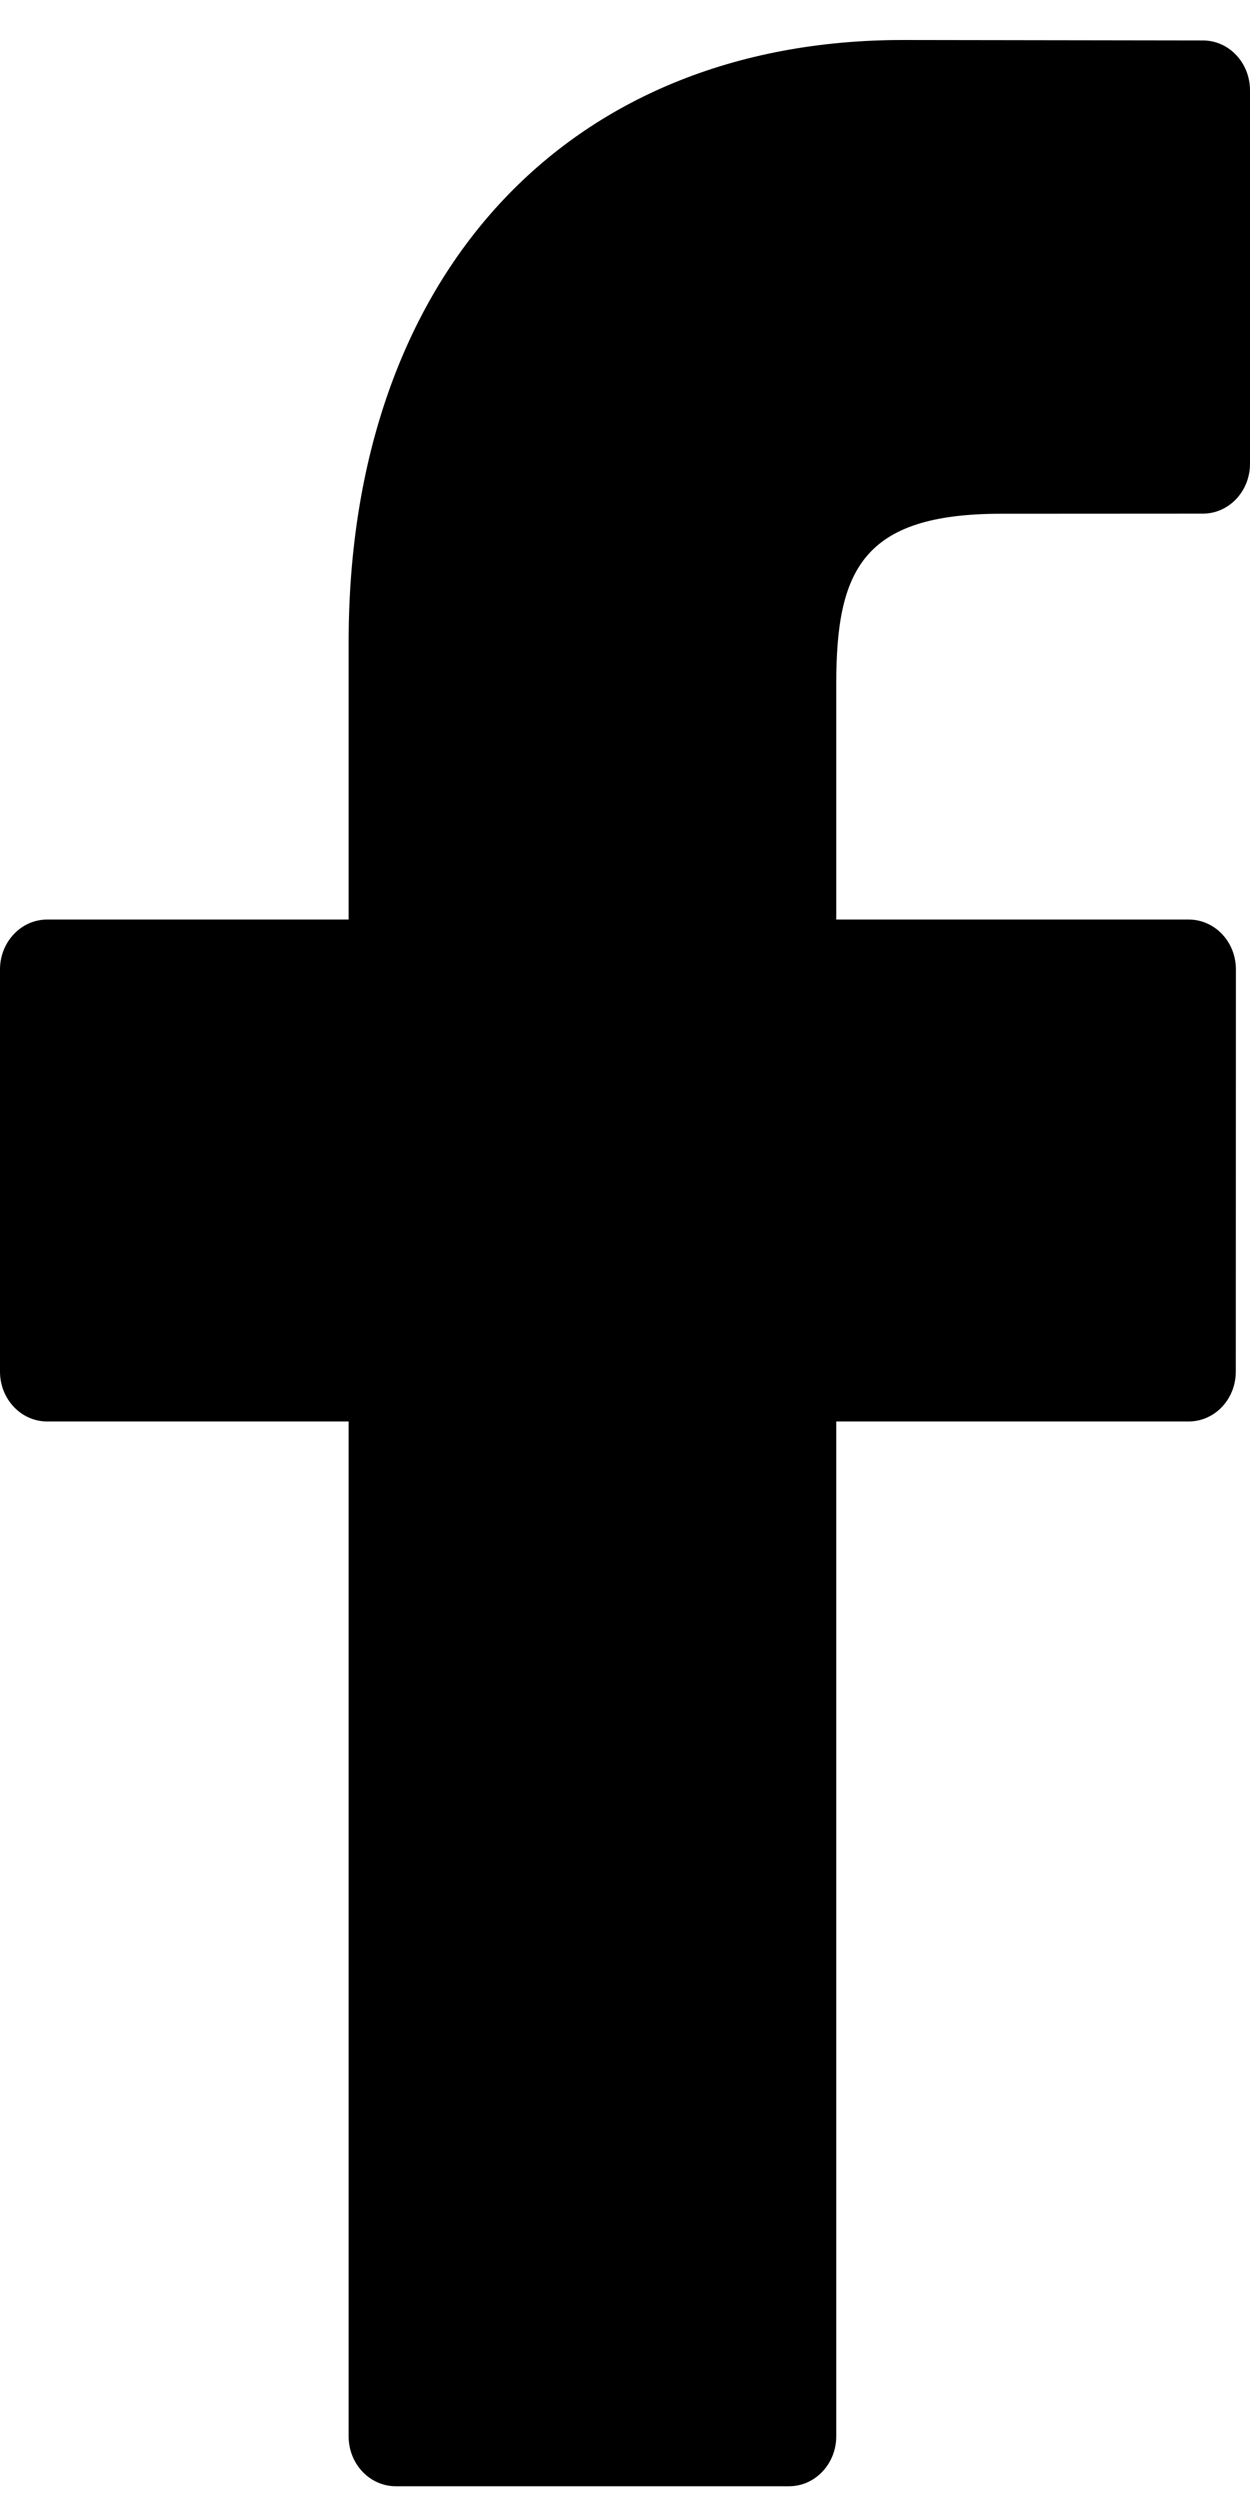 <svg xmlns="http://www.w3.org/2000/svg" width="11" height="22" viewBox="0 0 11 22" fill="none"><path d="M10.586 0.356L7.947 0.352C4.983 0.352 3.068 2.431 3.068 5.649V8.092H0.415C0.186 8.092 0 8.289 0 8.531V12.07C0 12.313 0.186 12.509 0.415 12.509H3.068V21.44C3.068 21.682 3.253 21.879 3.483 21.879H6.944C7.173 21.879 7.359 21.682 7.359 21.44V12.509H10.46C10.69 12.509 10.875 12.313 10.875 12.07L10.876 8.531C10.876 8.415 10.833 8.303 10.755 8.221C10.677 8.138 10.571 8.092 10.461 8.092H7.359V6.021C7.359 5.026 7.583 4.521 8.808 4.521L10.585 4.52C10.814 4.52 11 4.324 11 4.081V0.795C11 0.553 10.815 0.356 10.586 0.356Z" fill="black"></path></svg>